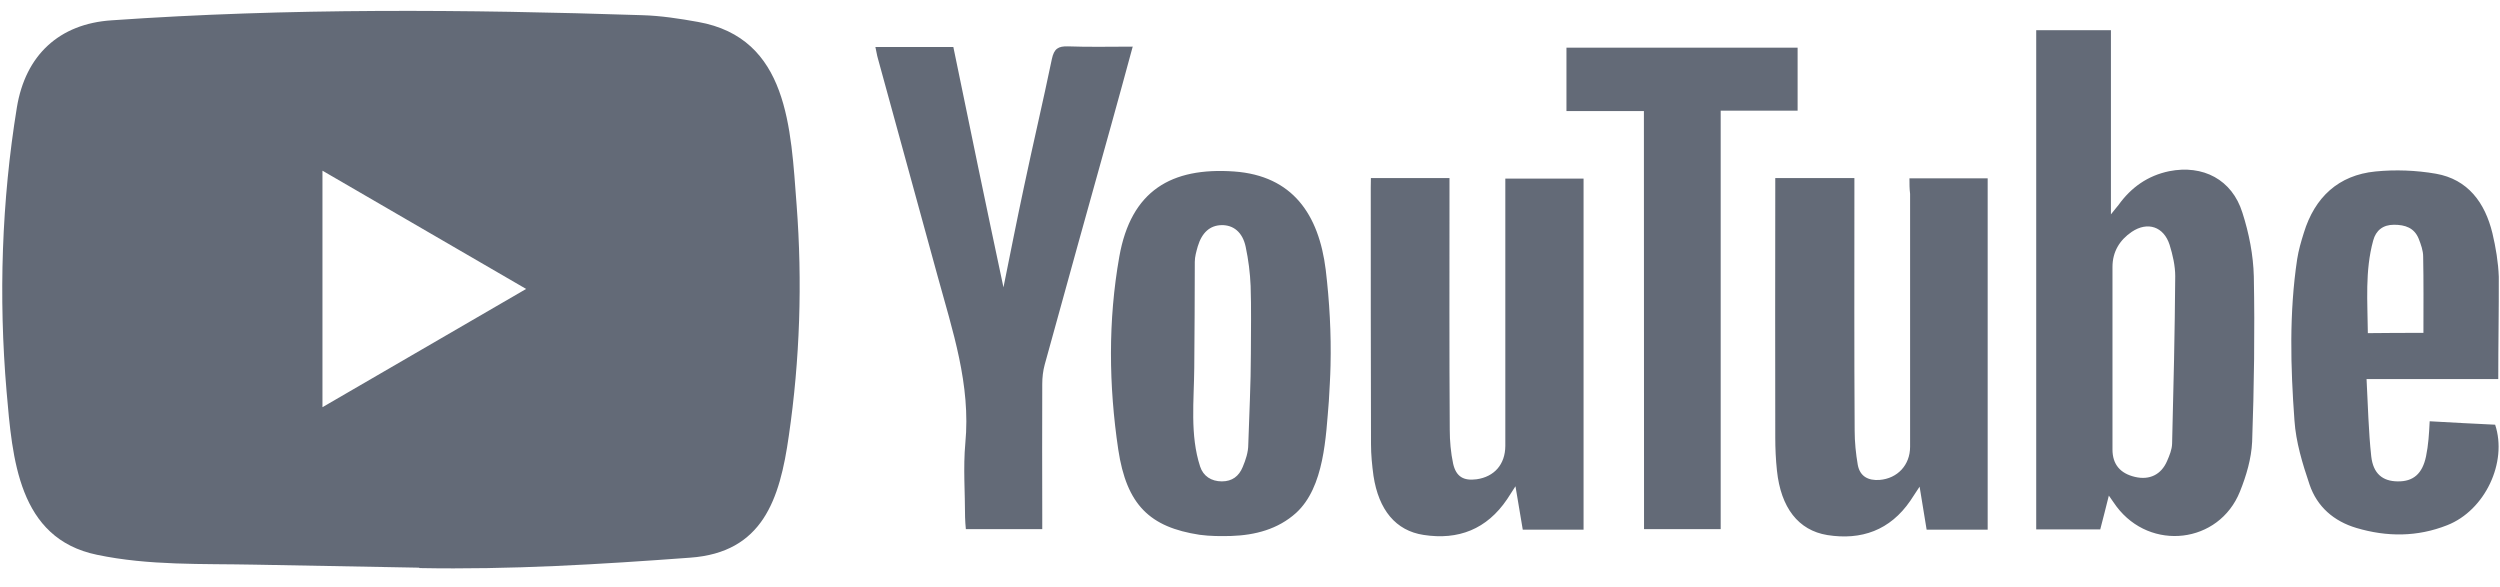 <svg width="132" height="31" viewBox="0 0 132 31" fill="none" xmlns="http://www.w3.org/2000/svg">
<path d="M22.104 29.973L13.466 29.814C10.669 29.758 7.865 29.869 5.123 29.293C0.952 28.431 0.657 24.209 0.347 20.666C-0.079 15.687 0.086 10.616 0.89 5.678C1.344 2.907 3.13 1.254 5.893 1.073C15.218 0.42 24.606 0.497 33.91 0.802C34.893 0.83 35.883 0.983 36.852 1.157C41.635 2.004 41.751 6.789 42.061 10.818C42.37 14.888 42.239 18.979 41.648 23.021C41.174 26.369 40.267 29.174 36.439 29.445C31.643 29.8 26.956 30.084 22.145 29.994C22.145 29.973 22.118 29.973 22.104 29.973V29.973ZM17.026 21.5C20.64 19.402 24.186 17.34 27.78 15.256C24.159 13.158 20.62 11.095 17.026 9.012V21.5Z" fill="#636A77"/>
<path d="M111.347 26.167C111.182 26.848 111.038 27.383 110.893 27.952H107.512V1.594H111.457V11.318C111.663 11.054 111.766 10.943 111.856 10.825C112.529 9.887 113.402 9.276 114.529 9.04C116.322 8.685 117.855 9.484 118.398 11.227C118.748 12.311 118.975 13.471 119.002 14.603C119.057 17.513 119.016 20.416 118.913 23.326C118.872 24.216 118.604 25.125 118.267 25.959C117.161 28.709 113.546 29.126 111.752 26.744C111.643 26.598 111.539 26.438 111.347 26.167V26.167ZM111.539 18.916V23.736C111.539 24.521 111.952 25 112.728 25.181C113.491 25.362 114.11 25.063 114.419 24.348C114.549 24.049 114.68 23.736 114.687 23.424C114.762 20.479 114.831 17.534 114.852 14.582C114.852 14.034 114.721 13.464 114.556 12.929C114.247 11.964 113.395 11.679 112.556 12.242C111.924 12.672 111.539 13.283 111.539 14.096V18.916ZM100.819 9.415H104.949V27.966H101.726C101.609 27.265 101.493 26.542 101.355 25.695C101.135 26.021 101.005 26.23 100.867 26.438C99.795 28.001 98.276 28.536 96.483 28.251C94.95 28.001 94.029 26.806 93.823 24.848C93.761 24.264 93.734 23.674 93.734 23.09C93.72 18.75 93.734 14.395 93.734 10.054V9.401H97.912V10.158C97.912 14.353 97.898 18.541 97.926 22.736C97.926 23.334 97.988 23.952 98.091 24.549C98.208 25.16 98.647 25.382 99.239 25.341C100.194 25.264 100.853 24.549 100.853 23.59V10.234C100.819 9.963 100.819 9.713 100.819 9.415V9.415ZM72.383 9.401H76.533V10.186C76.533 14.36 76.519 18.527 76.547 22.688C76.547 23.285 76.602 23.903 76.726 24.486C76.884 25.174 77.282 25.396 77.963 25.306C78.904 25.174 79.475 24.514 79.481 23.549V10.262V9.429H83.612V27.966H80.402C80.285 27.279 80.169 26.57 80.017 25.674C79.811 25.987 79.694 26.167 79.578 26.355C78.505 27.945 77.001 28.529 75.166 28.244C73.695 28.022 72.795 26.924 72.52 25.125C72.444 24.563 72.389 24.007 72.389 23.445C72.376 18.937 72.376 14.409 72.376 9.901L72.383 9.401ZM70.252 19.305C70.239 19.93 70.197 20.555 70.163 21.18C70.005 23.056 69.929 25.716 68.431 27.084C67.476 27.945 66.266 28.258 65.016 28.299C64.459 28.313 63.896 28.313 63.339 28.237C60.707 27.834 59.484 26.66 59.044 23.736C58.542 20.361 58.501 16.93 59.099 13.554C59.717 10.061 61.848 8.824 65.16 9.054C68.252 9.276 69.634 11.325 69.998 14.242C70.197 15.916 70.293 17.61 70.252 19.305V19.305ZM66.046 18.666C66.046 17.478 66.074 16.284 66.033 15.096C66.005 14.409 65.916 13.714 65.772 13.033C65.607 12.248 65.112 11.873 64.493 11.887C63.889 11.901 63.463 12.276 63.243 13.005C63.167 13.276 63.085 13.554 63.085 13.825C63.085 15.687 63.071 17.555 63.057 19.416C63.044 21.153 62.824 22.972 63.366 24.632C63.531 25.139 63.957 25.417 64.514 25.417C65.057 25.417 65.414 25.146 65.614 24.66C65.772 24.285 65.909 23.875 65.909 23.472C65.957 21.875 66.046 20.27 66.046 18.666ZM52.983 15.172C53.347 13.374 53.691 11.616 54.069 9.852C54.543 7.609 55.072 5.365 55.539 3.115C55.656 2.566 55.876 2.434 56.391 2.448C57.498 2.49 58.625 2.462 59.807 2.462C59.422 3.893 59.044 5.254 58.673 6.595C57.498 10.804 56.323 15.027 55.161 19.25C55.072 19.576 55.031 19.93 55.031 20.277C55.017 22.583 55.031 24.882 55.031 27.188V27.938H50.997C50.983 27.73 50.956 27.522 50.956 27.313C50.956 26.008 50.852 24.695 50.969 23.403C51.265 20.298 50.289 17.444 49.499 14.554C48.454 10.734 47.396 6.9 46.351 3.08C46.296 2.9 46.276 2.705 46.221 2.483H50.337C51.203 6.699 52.076 10.915 52.983 15.172ZM131.908 20.014H124.954C125.029 21.424 125.057 22.764 125.201 24.091C125.304 25.014 125.806 25.41 126.596 25.417C127.421 25.431 127.902 25.014 128.094 24.098C128.156 23.799 128.197 23.5 128.225 23.195C128.252 22.924 128.266 22.632 128.287 22.243C129.462 22.306 130.609 22.375 131.743 22.424C132.403 24.403 131.214 26.945 129.214 27.73C127.641 28.355 126.026 28.355 124.418 27.876C123.229 27.522 122.342 26.758 121.944 25.584C121.573 24.486 121.222 23.34 121.147 22.194C120.94 19.368 120.865 16.513 121.291 13.679C121.366 13.207 121.497 12.755 121.641 12.297C122.219 10.408 123.476 9.248 125.421 9.054C126.479 8.949 127.572 8.991 128.616 9.172C130.307 9.47 131.207 10.7 131.599 12.311C131.778 13.068 131.908 13.846 131.936 14.617C131.943 16.388 131.908 18.145 131.908 20.014ZM127.957 17.576C127.957 16.18 127.97 14.867 127.943 13.547C127.943 13.235 127.826 12.908 127.709 12.61C127.476 12.026 126.988 11.867 126.404 11.867C125.82 11.867 125.448 12.165 125.304 12.7C124.864 14.304 125.009 15.944 125.022 17.59C126.074 17.576 127.029 17.576 127.957 17.576V17.576Z" fill="#636A77"/>
<path d="M86.798 5.866H82.709V2.518H94.914V5.845H90.852V27.939H86.805L86.798 5.866Z" fill="#636A77"/>
</svg>
